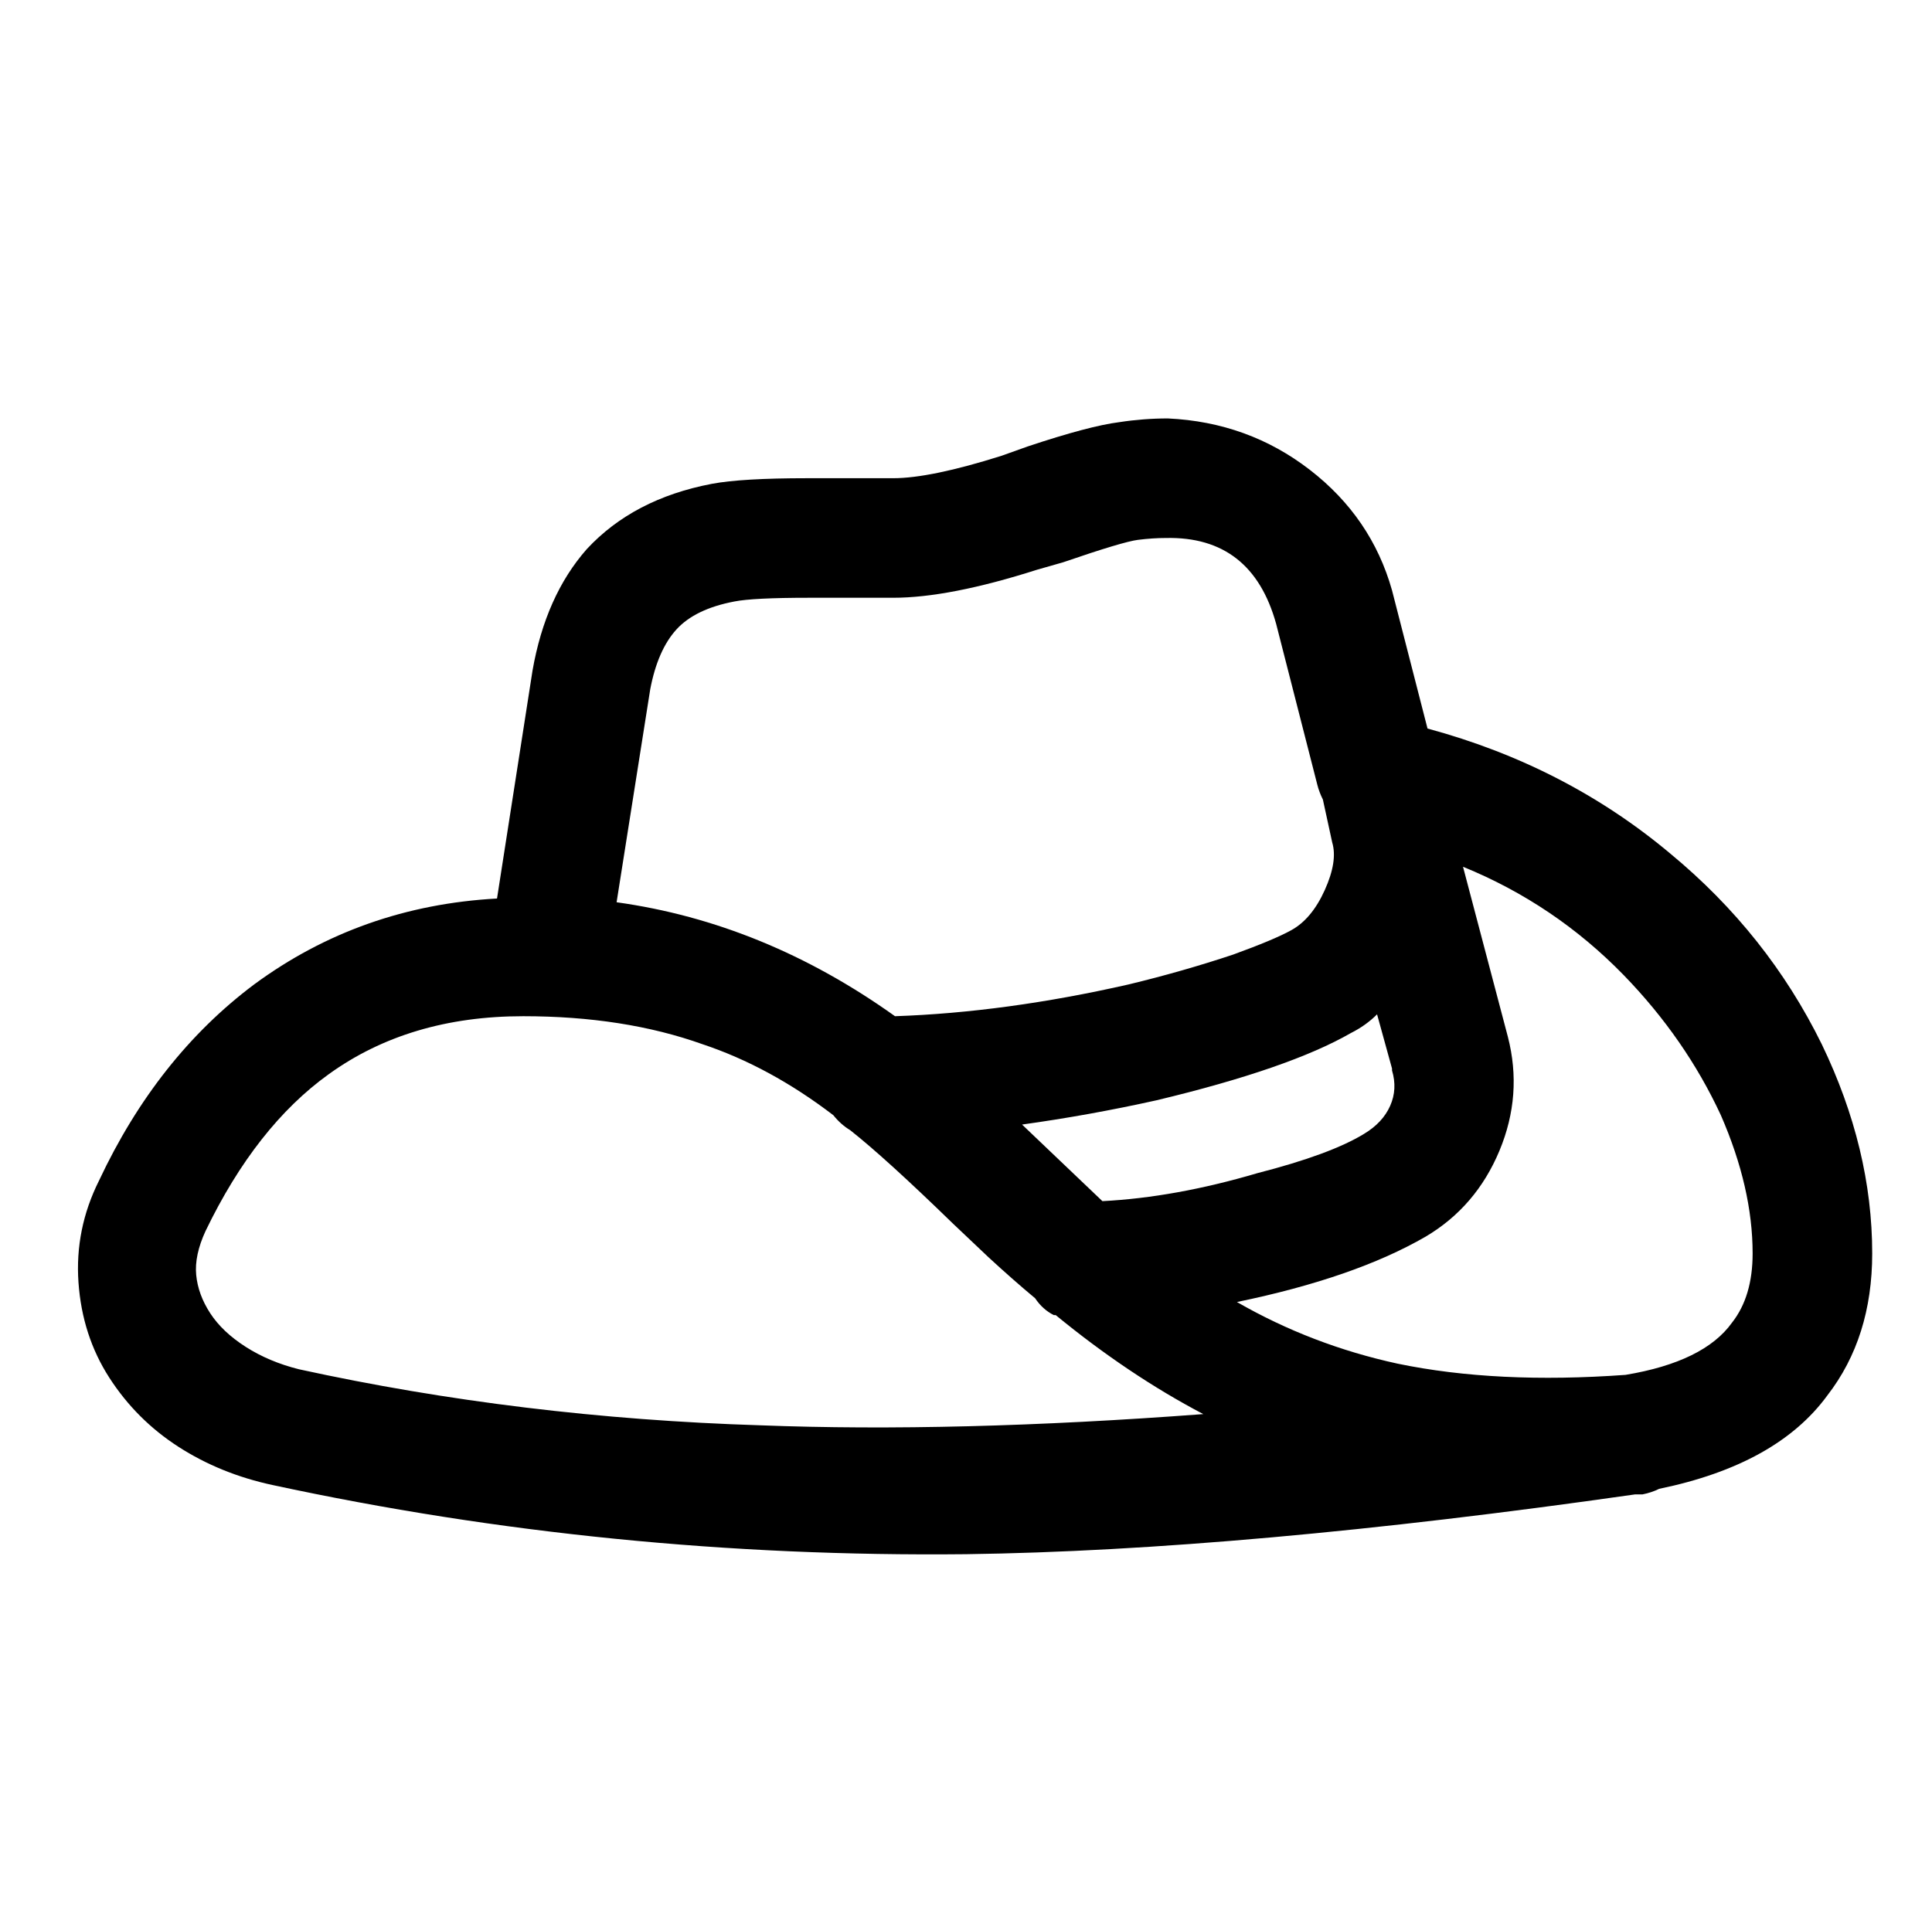 <?xml version="1.0" standalone="no"?>
<!DOCTYPE svg PUBLIC "-//W3C//DTD SVG 1.1//EN" "http://www.w3.org/Graphics/SVG/1.1/DTD/svg11.dtd" >
<svg xmlns="http://www.w3.org/2000/svg" xmlns:xlink="http://www.w3.org/1999/xlink" version="1.1" viewBox="-10 0 1034 1024">
   <path fill="currentColor"
d="M615 224q-13 0 -26 2q-16 2 -49 13l-14 5q-38 12 -58 12h-46q-35 0 -51 3q-42 8 -67 35q-22 25 -29 65l-19 122q-73 4 -130 46q-52 39 -83 105q-13 26 -11 54.5t16.5 51t37 37t50.5 20.5q181 39 371 37q148 -2 358 -32h4q5 -1 9 -3q63 -13 90 -50q24 -31 24 -76
q0 -56 -27 -112q-29 -59 -81 -102q-56 -47 -130 -67l-19 -74q-11 -39 -44 -64.5t-76 -27.5zM614 288q46 -1 59 46l22 86q1 4 3 8l5 23q3 10 -4 25.5t-18 21.5q-9 5 -31 13q-27 9 -56 16q-66 15 -125 17q-70 -50 -149 -61l18 -114q4 -21 14 -32t31 -15q10 -2 40 -2h45
q30 0 77 -15l14 -4q32 -11 40 -12t15 -1zM773 464q49 20 86 58q33 34 52 75q17 39 17 74q0 23 -11 37q-15 21 -57 28q-69 5 -122 -6q-46 -10 -86 -33q63 -13 101 -35v0q27 -16 39.5 -46t4.5 -61zM727 543l8 29v1q3 10 -1 19t-14 15q-18 11 -57 21q-44 13 -83 15l-43 -41
q36 -5 72 -13q71 -17 104 -36v0q8 -4 14 -10zM270 544q54 0 96 15q36 12 70 38q4 5 9 8q19 15 55 50l19 18q13 12 25 22q4 6 10 9h1q39 32 79 53q-133 10 -237 6q-128 -4 -247 -30q-16 -4 -28.5 -12t-19 -18t-7.5 -20.5t5 -23.5q27 -56 66 -84q43 -31 104 -31z" />
</svg>
